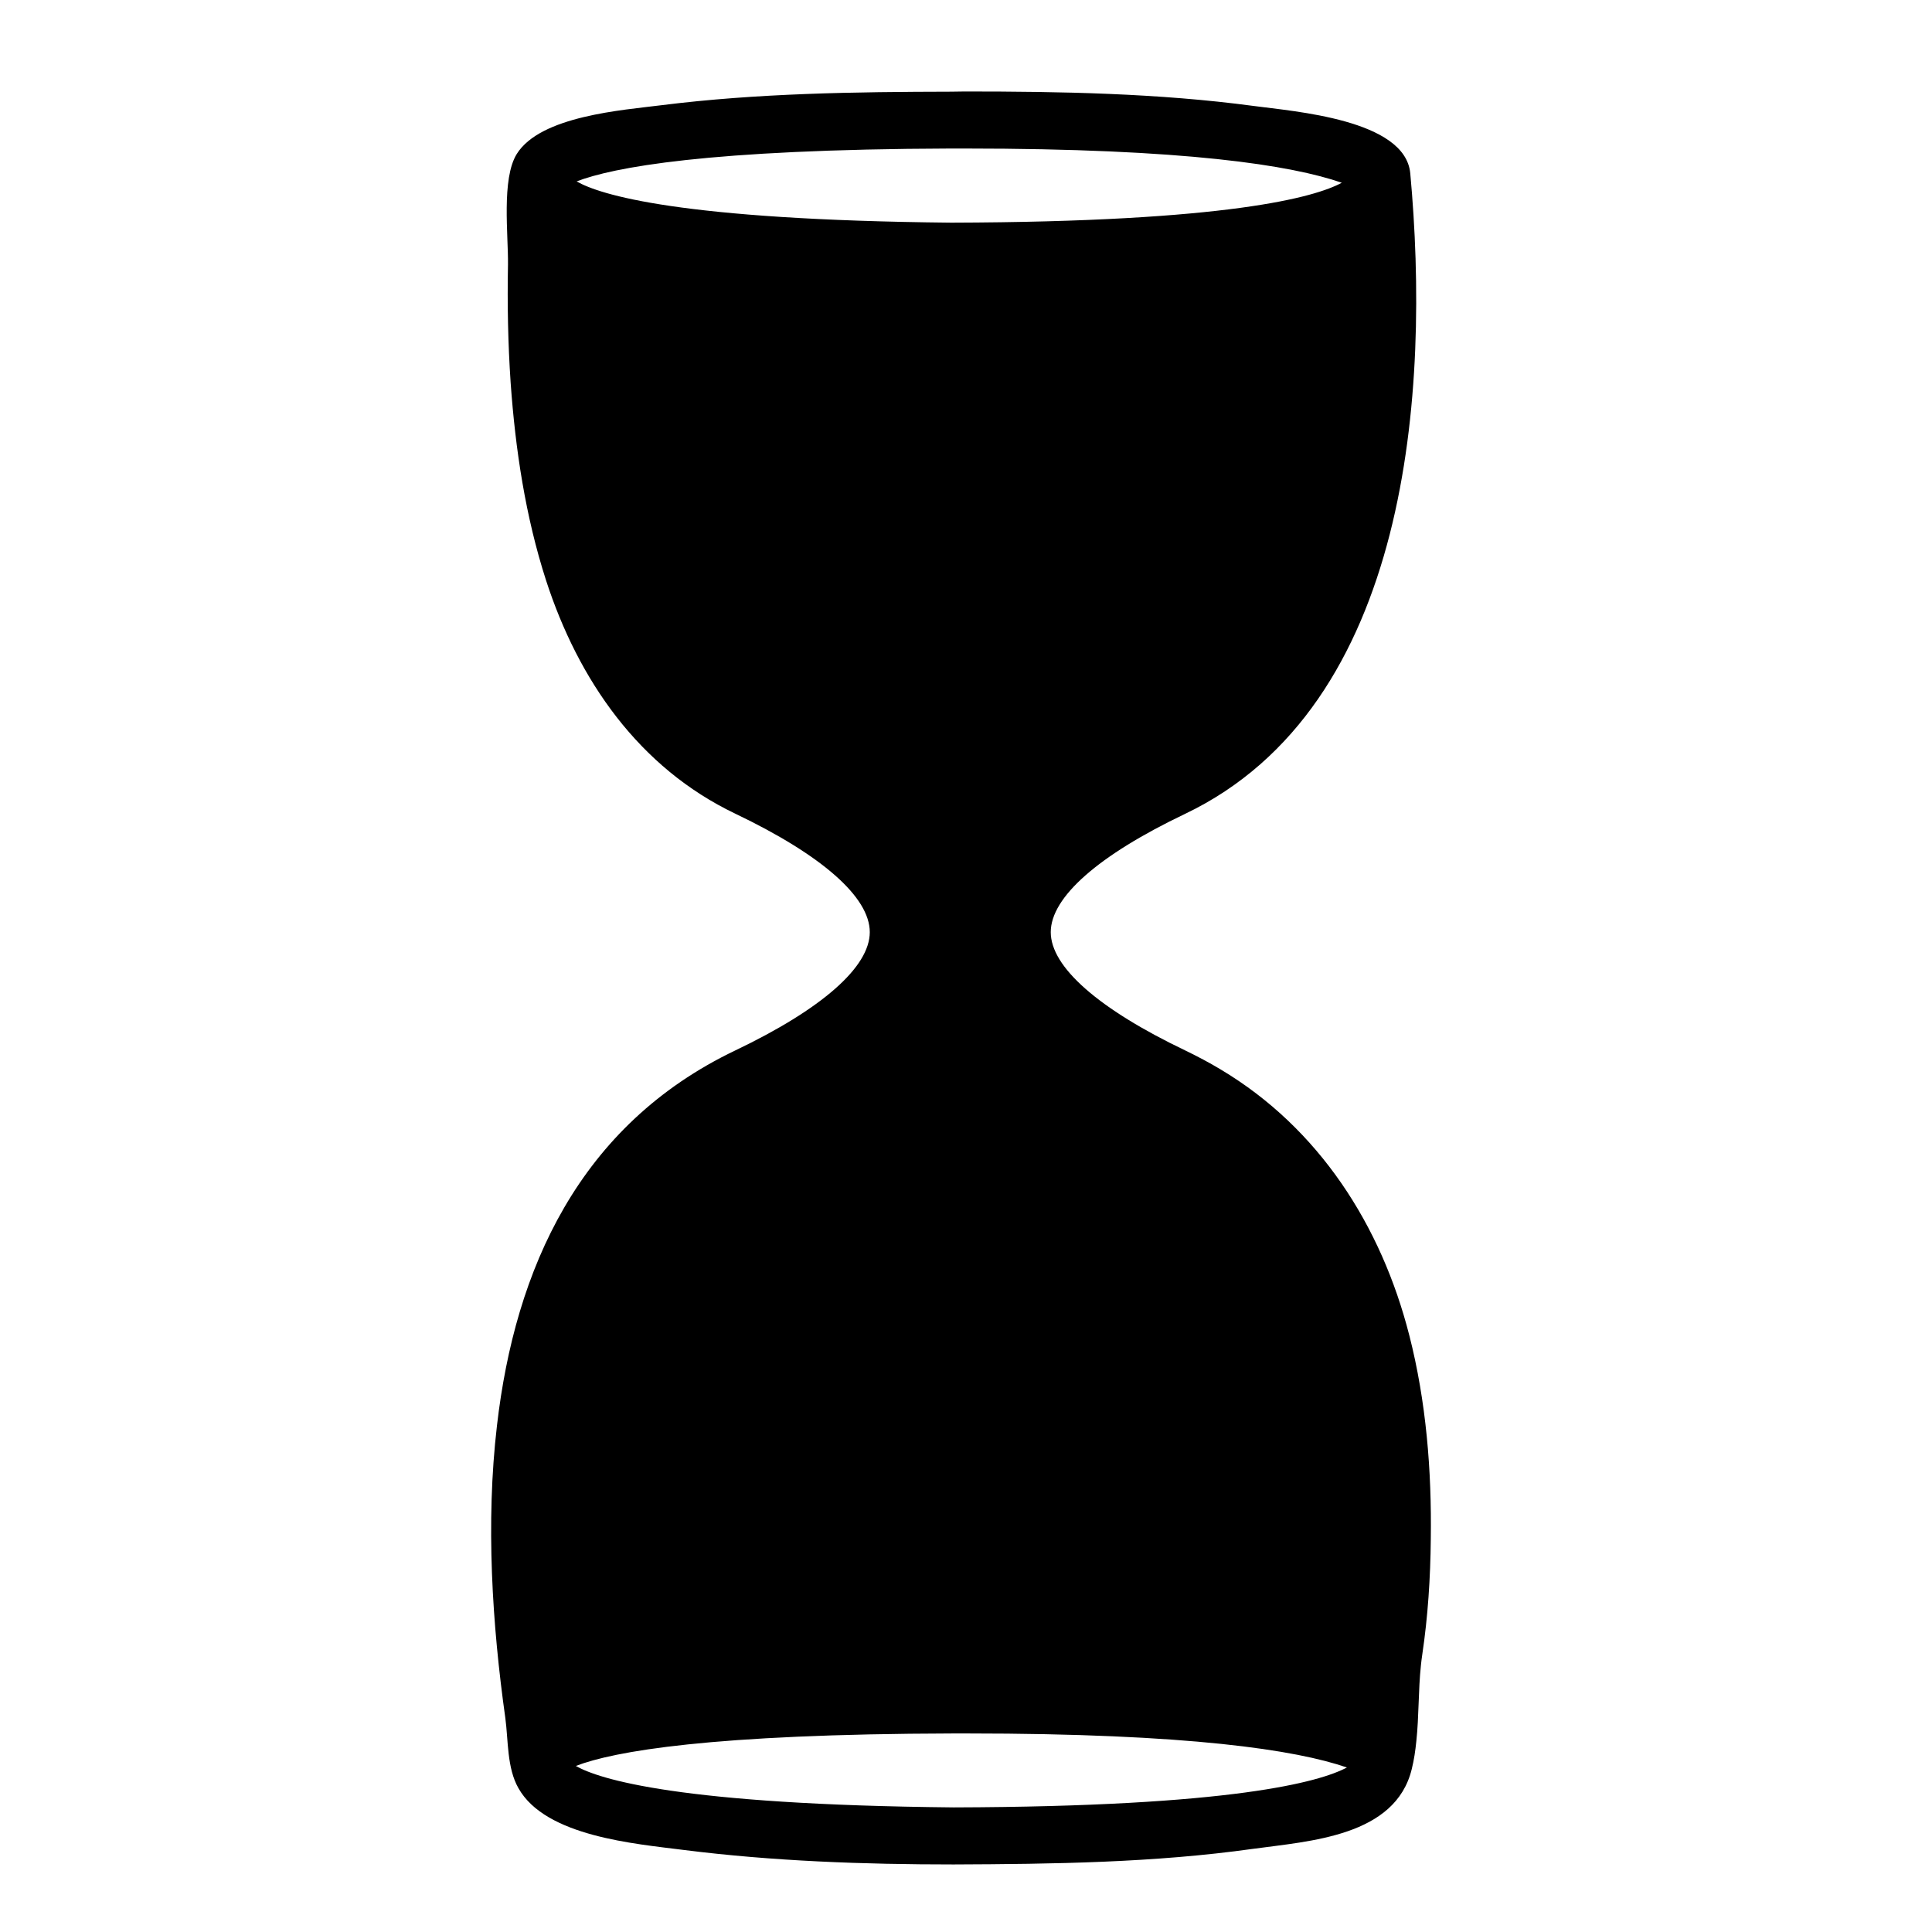 <?xml version="1.0" encoding="UTF-8"?>
<!-- Uploaded to: ICON Repo, www.svgrepo.com, Generator: ICON Repo Mixer Tools -->
<svg fill="#000000" width="800px" height="800px" version="1.1" viewBox="144 144 512 512" xmlns="http://www.w3.org/2000/svg">
 <path d="m517.48 497.89c-7.406-29.07-23.879-54.863-49.926-70.434-3.074-1.859-6.25-3.523-9.473-5.086-22.973-10.984-35.621-22.117-35.621-31.336 0-9.27 12.645-20.402 35.57-31.336 59.801-28.566 64.992-112.4 59.703-169.79-1.359-14.258-30.781-16.375-41.562-17.836-25.297-3.375-51.039-3.828-76.484-3.828l-3.629 0.051c-25.543 0.051-51.34 0.402-76.68 3.578-10.328 1.309-32.145 2.82-38.441 12.949-4.082 6.602-2.215 21.512-2.316 29.27-0.203 10.48 0 20.957 0.707 31.387 1.258 17.684 3.93 35.418 9.371 52.297 8.566 26.449 24.637 49.676 50.18 61.867 22.973 10.984 35.621 22.117 35.621 31.387 0 9.219-12.645 20.355-35.621 31.336-41.414 19.801-58.391 57.988-63.176 99.402-3.023 25.797-1.258 52.848 2.215 77.535 0.805 5.996 0.402 13.199 3.477 18.59 7.203 12.797 30.832 14.711 43.883 16.375 23.578 2.973 47.609 3.828 71.391 3.828 26.449-0.102 53.152-0.453 79.398-4.133 15.016-2.066 37.734-3.273 42.066-21.16 0.605-2.418 0.957-4.887 1.211-7.406 0.707-6.602 0.504-13.402 1.211-20.051 0.102-0.957 0.203-1.863 0.352-2.82 1.512-10.176 2.168-20.402 2.266-30.73 0.254-18.086-1.207-36.324-5.691-53.91zm-121.37-314.53h3.578c58.488 0 86.551 4.434 99.902 9.07-7.106 3.828-29.977 10.379-103.48 10.578-71.996-0.707-93.156-7.406-99.301-10.934 9.574-3.676 34.512-8.512 99.305-8.715zm0.602 439.62c-72.648-0.707-93.91-7.457-100.11-10.984 10.078-3.879 35.668-8.465 100.06-8.613h3.676c58.844 0 87.16 4.383 100.61 9.02-7.203 3.828-30.328 10.375-104.24 10.578z"/>
</svg>